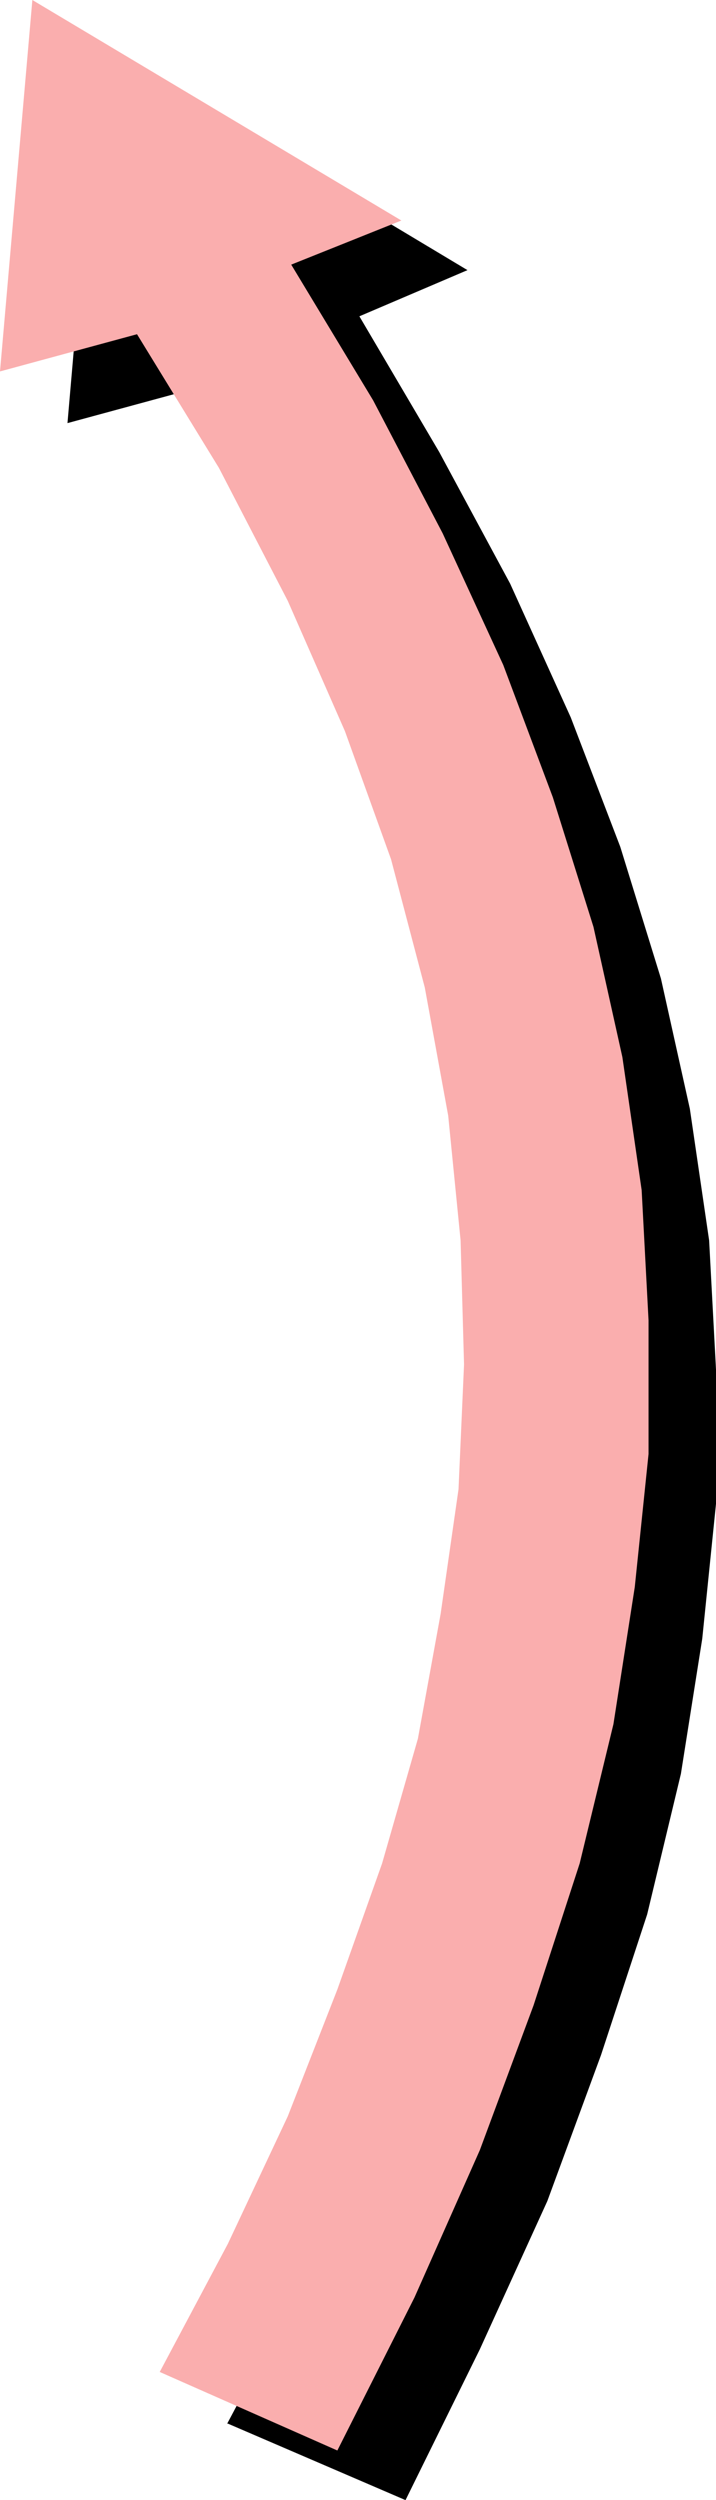 <?xml version="1.0" encoding="UTF-8" standalone="no"?>
<svg
   version="1.0"
   width="44.458mm"
   height="155.113mm"
   id="svg2"
   sodipodi:docname="Arrow 0029.wmf"
   xmlns:inkscape="http://www.inkscape.org/namespaces/inkscape"
   xmlns:sodipodi="http://sodipodi.sourceforge.net/DTD/sodipodi-0.dtd"
   xmlns="http://www.w3.org/2000/svg"
   xmlns:svg="http://www.w3.org/2000/svg">
  <sodipodi:namedview
     id="namedview2"
     pagecolor="#ffffff"
     bordercolor="#000000"
     borderopacity="0.25"
     inkscape:showpageshadow="2"
     inkscape:pageopacity="0.0"
     inkscape:pagecheckerboard="0"
     inkscape:deskcolor="#d1d1d1"
     inkscape:document-units="mm" />
  <defs
     id="defs1">
    <pattern
       id="WMFhbasepattern"
       patternUnits="userSpaceOnUse"
       width="6"
       height="6"
       x="0"
       y="0" />
  </defs>
  <path
     style="fill:#000000;fill-opacity:1;fill-rule:evenodd;stroke:none"
     d="m 53.318,568.316 15.995,-30.056 14.057,-30.056 11.795,-30.056 10.017,-29.248 8.24,-29.571 5.816,-28.763 4.201,-29.571 1.293,-29.248 -0.808,-29.248 -2.908,-29.248 -5.493,-29.571 -8.24,-30.056 L 96.78,183.568 83.37,152.704 67.213,121.84 47.986,90.491 l -32.152,8.726 7.594,-87.582 86.278,51.709 -25.366,10.827 18.742,31.833 16.642,30.864 14.218,31.349 11.633,30.379 9.533,30.864 6.786,30.541 4.524,30.864 1.616,30.379 v 31.349 l -3.231,31.672 -5.009,31.672 -7.917,32.965 -10.825,32.965 -12.602,34.257 -15.834,34.742 -17.449,35.388 -41.685,-17.937 v 0 z"
     id="path1" />
  <path
     style="fill:#faaeae;fill-opacity:1;fill-rule:evenodd;stroke:none"
     d="m 37.484,556.197 15.995,-30.056 14.057,-29.894 11.633,-29.733 10.502,-29.571 8.402,-29.248 5.332,-29.248 4.201,-29.248 1.293,-29.248 -0.808,-29.086 -2.908,-29.248 L 99.688,231.56 91.771,201.504 80.946,171.448 67.536,140.907 51.379,109.72 32.152,78.372 0,87.098 7.594,0 94.195,51.709 68.344,62.051 l 19.227,31.833 16.318,31.187 14.218,30.864 11.633,31.025 9.533,30.379 6.786,30.541 4.524,31.187 1.616,30.541 v 31.349 l -3.231,31.187 -5.009,32.157 -7.917,32.641 -10.825,33.288 -12.602,33.934 -15.349,34.581 -18.096,35.873 z"
     id="path2" />
</svg>
